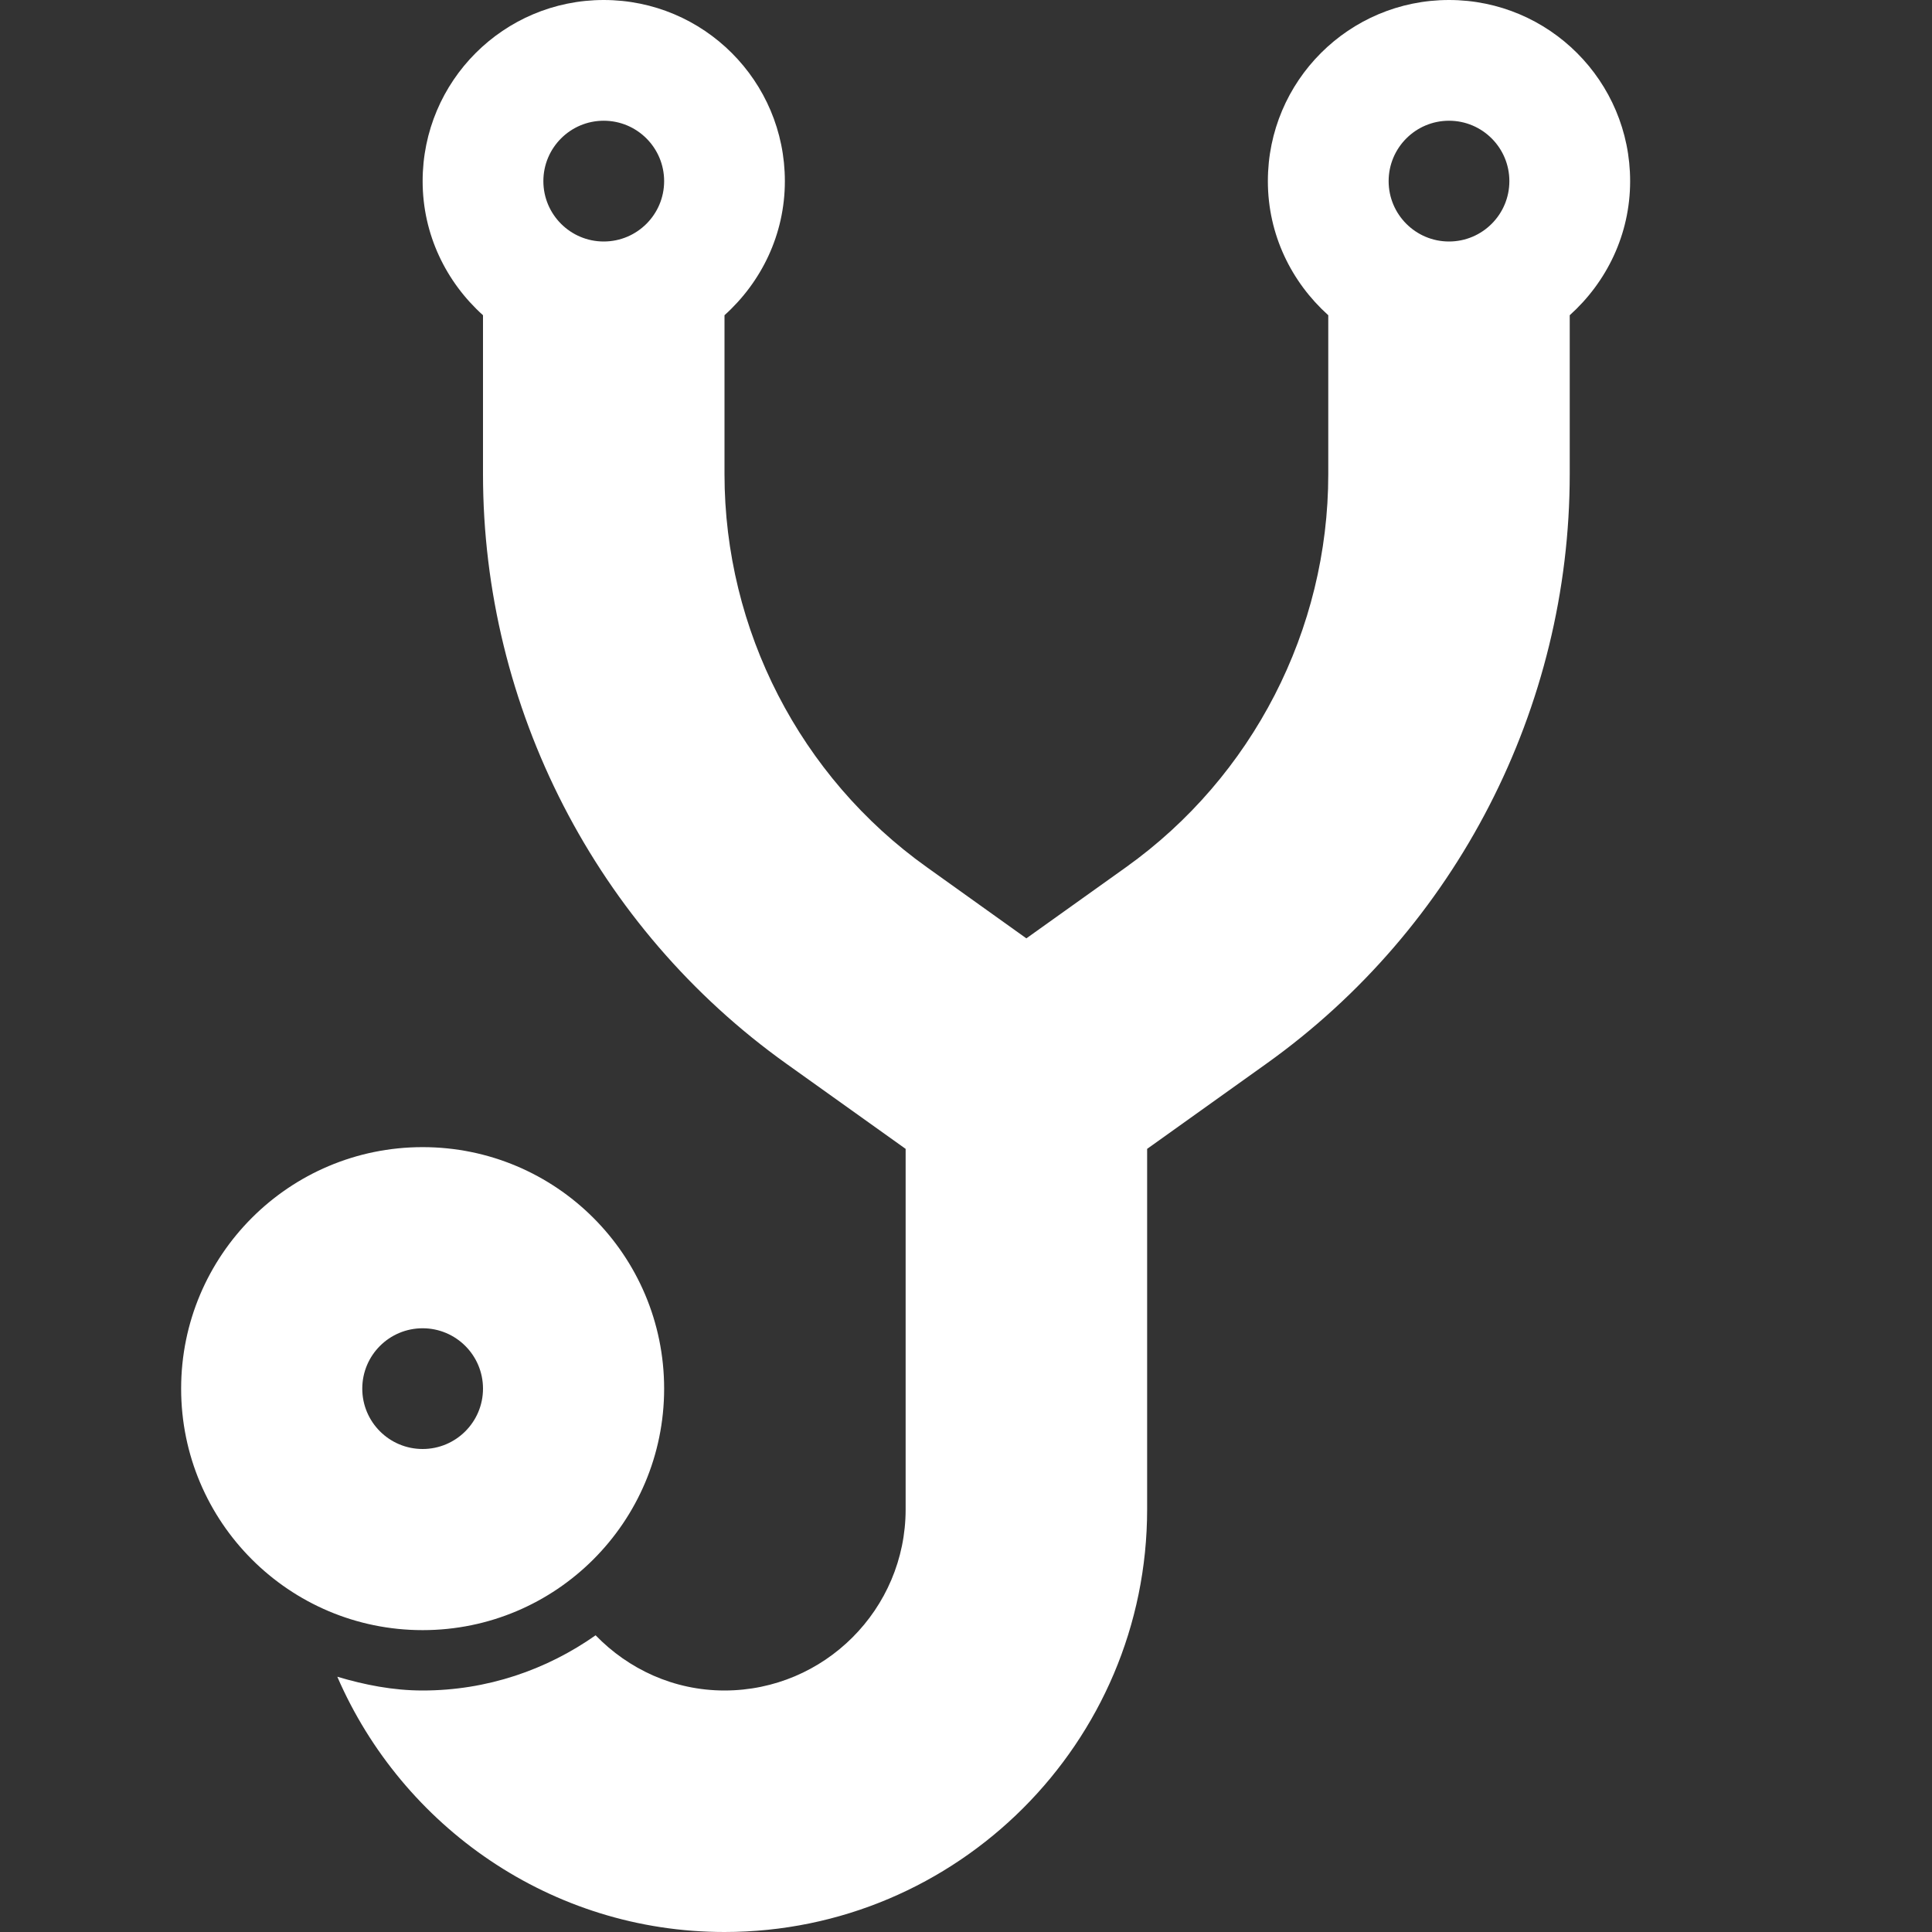 <?xml version="1.0" encoding="UTF-8"?> <svg xmlns="http://www.w3.org/2000/svg" width="49" height="49" viewBox="0 0 49 49" fill="none"><rect x="0" y="0" width="49" height="49" fill="#333333" stroke="none"/><path d="M16.844 35.219C16.844 31.836 14.101 29.094 10.719 29.094C7.336 29.094 4.594 31.836 4.594 35.219C4.594 38.601 7.336 41.344 10.719 41.344C14.101 41.344 16.844 38.601 16.844 35.219ZM9.188 35.219C9.188 34.373 9.873 33.688 10.719 33.688C11.564 33.688 12.25 34.373 12.25 35.219C12.25 36.064 11.564 36.75 10.719 36.75C9.873 36.75 9.188 36.064 9.188 35.219ZM36.75 0C34.213 0 32.156 2.056 32.156 4.594C32.156 5.949 32.753 7.154 33.688 7.995V12.026C33.688 15.974 31.77 19.701 28.558 21.995L26.031 23.799L23.505 21.993C20.292 19.701 18.375 15.974 18.375 12.026V7.995C19.309 7.154 19.906 5.949 19.906 4.594C19.906 2.056 17.85 0 15.312 0C12.775 0 10.719 2.056 10.719 4.594C10.719 5.949 11.316 7.154 12.25 7.995V12.026C12.25 17.948 15.126 23.538 19.945 26.979L22.969 29.138V38.281C22.969 40.814 20.908 42.875 18.375 42.875C17.089 42.875 15.937 42.333 15.106 41.475C13.861 42.351 12.353 42.875 10.719 42.875C9.962 42.875 9.246 42.731 8.555 42.526C10.203 46.326 13.976 49 18.375 49C24.286 49 29.094 44.192 29.094 38.281V29.138L32.118 26.978C36.937 23.538 39.812 17.948 39.812 12.026V7.995C40.747 7.154 41.344 5.949 41.344 4.594C41.344 2.056 39.287 0 36.75 0ZM15.312 6.125C14.467 6.125 13.781 5.439 13.781 4.594C13.781 3.748 14.467 3.062 15.312 3.062C16.158 3.062 16.844 3.748 16.844 4.594C16.844 5.439 16.158 6.125 15.312 6.125ZM36.75 6.125C35.905 6.125 35.219 5.439 35.219 4.594C35.219 3.748 35.905 3.062 36.75 3.062C37.595 3.062 38.281 3.748 38.281 4.594C38.281 5.439 37.595 6.125 36.75 6.125Z" fill="white"></path></svg> 